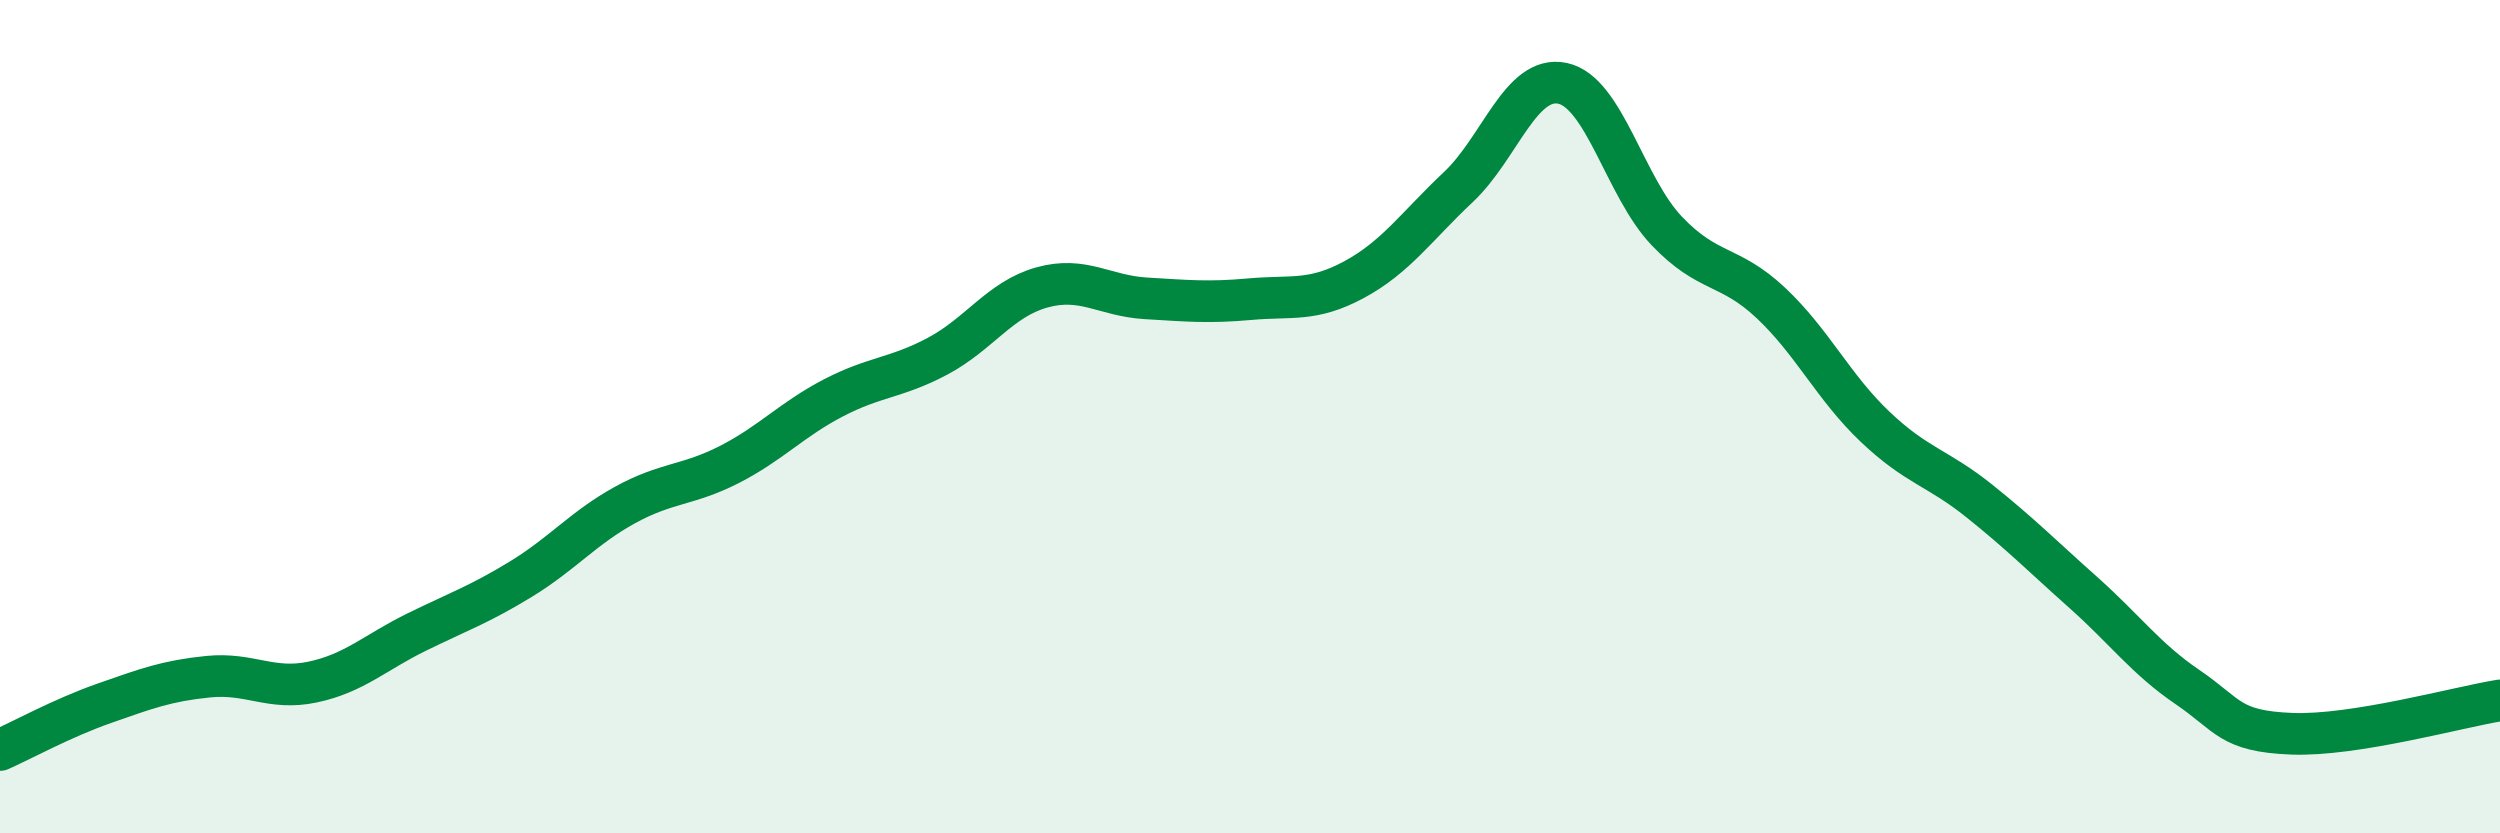 
    <svg width="60" height="20" viewBox="0 0 60 20" xmlns="http://www.w3.org/2000/svg">
      <path
        d="M 0,18 C 0.5,17.78 1.5,17.23 2.5,16.88 C 3.5,16.53 4,16.34 5,16.24 C 6,16.14 6.5,16.58 7.5,16.37 C 8.5,16.16 9,15.66 10,15.17 C 11,14.68 11.5,14.51 12.5,13.9 C 13.5,13.29 14,12.67 15,12.12 C 16,11.57 16.5,11.66 17.5,11.15 C 18.5,10.64 19,10.07 20,9.55 C 21,9.03 21.5,9.08 22.5,8.55 C 23.5,8.02 24,7.18 25,6.9 C 26,6.62 26.5,7.1 27.5,7.16 C 28.5,7.22 29,7.27 30,7.18 C 31,7.09 31.5,7.25 32.5,6.71 C 33.5,6.17 34,5.43 35,4.49 C 36,3.55 36.5,1.79 37.5,2 C 38.5,2.21 39,4.49 40,5.54 C 41,6.59 41.5,6.33 42.5,7.27 C 43.5,8.21 44,9.29 45,10.24 C 46,11.19 46.5,11.22 47.5,12.02 C 48.5,12.82 49,13.33 50,14.22 C 51,15.11 51.5,15.81 52.5,16.49 C 53.5,17.17 53.5,17.55 55,17.61 C 56.5,17.67 59,16.97 60,16.81L60 20L0 20Z"
        fill="#008740"
        opacity="0.1"
        stroke-linecap="round"
        stroke-linejoin="round"
      />
      <path
        d="M 0,18 C 0.5,17.78 1.5,17.23 2.5,16.88 C 3.5,16.53 4,16.34 5,16.24 C 6,16.14 6.5,16.58 7.5,16.37 C 8.5,16.16 9,15.66 10,15.17 C 11,14.68 11.5,14.51 12.5,13.9 C 13.5,13.29 14,12.67 15,12.12 C 16,11.57 16.5,11.66 17.5,11.15 C 18.5,10.64 19,10.07 20,9.55 C 21,9.03 21.5,9.08 22.5,8.55 C 23.5,8.02 24,7.18 25,6.9 C 26,6.62 26.5,7.1 27.5,7.16 C 28.5,7.22 29,7.27 30,7.18 C 31,7.09 31.5,7.25 32.5,6.71 C 33.5,6.17 34,5.43 35,4.49 C 36,3.55 36.5,1.79 37.5,2 C 38.5,2.21 39,4.49 40,5.54 C 41,6.59 41.5,6.33 42.5,7.27 C 43.5,8.21 44,9.29 45,10.24 C 46,11.19 46.5,11.22 47.5,12.02 C 48.5,12.82 49,13.33 50,14.22 C 51,15.11 51.5,15.81 52.5,16.49 C 53.5,17.17 53.5,17.55 55,17.61 C 56.5,17.67 59,16.97 60,16.81"
        stroke="#008740"
        stroke-width="1"
        fill="none"
        stroke-linecap="round"
        stroke-linejoin="round"
      />
    </svg>
  